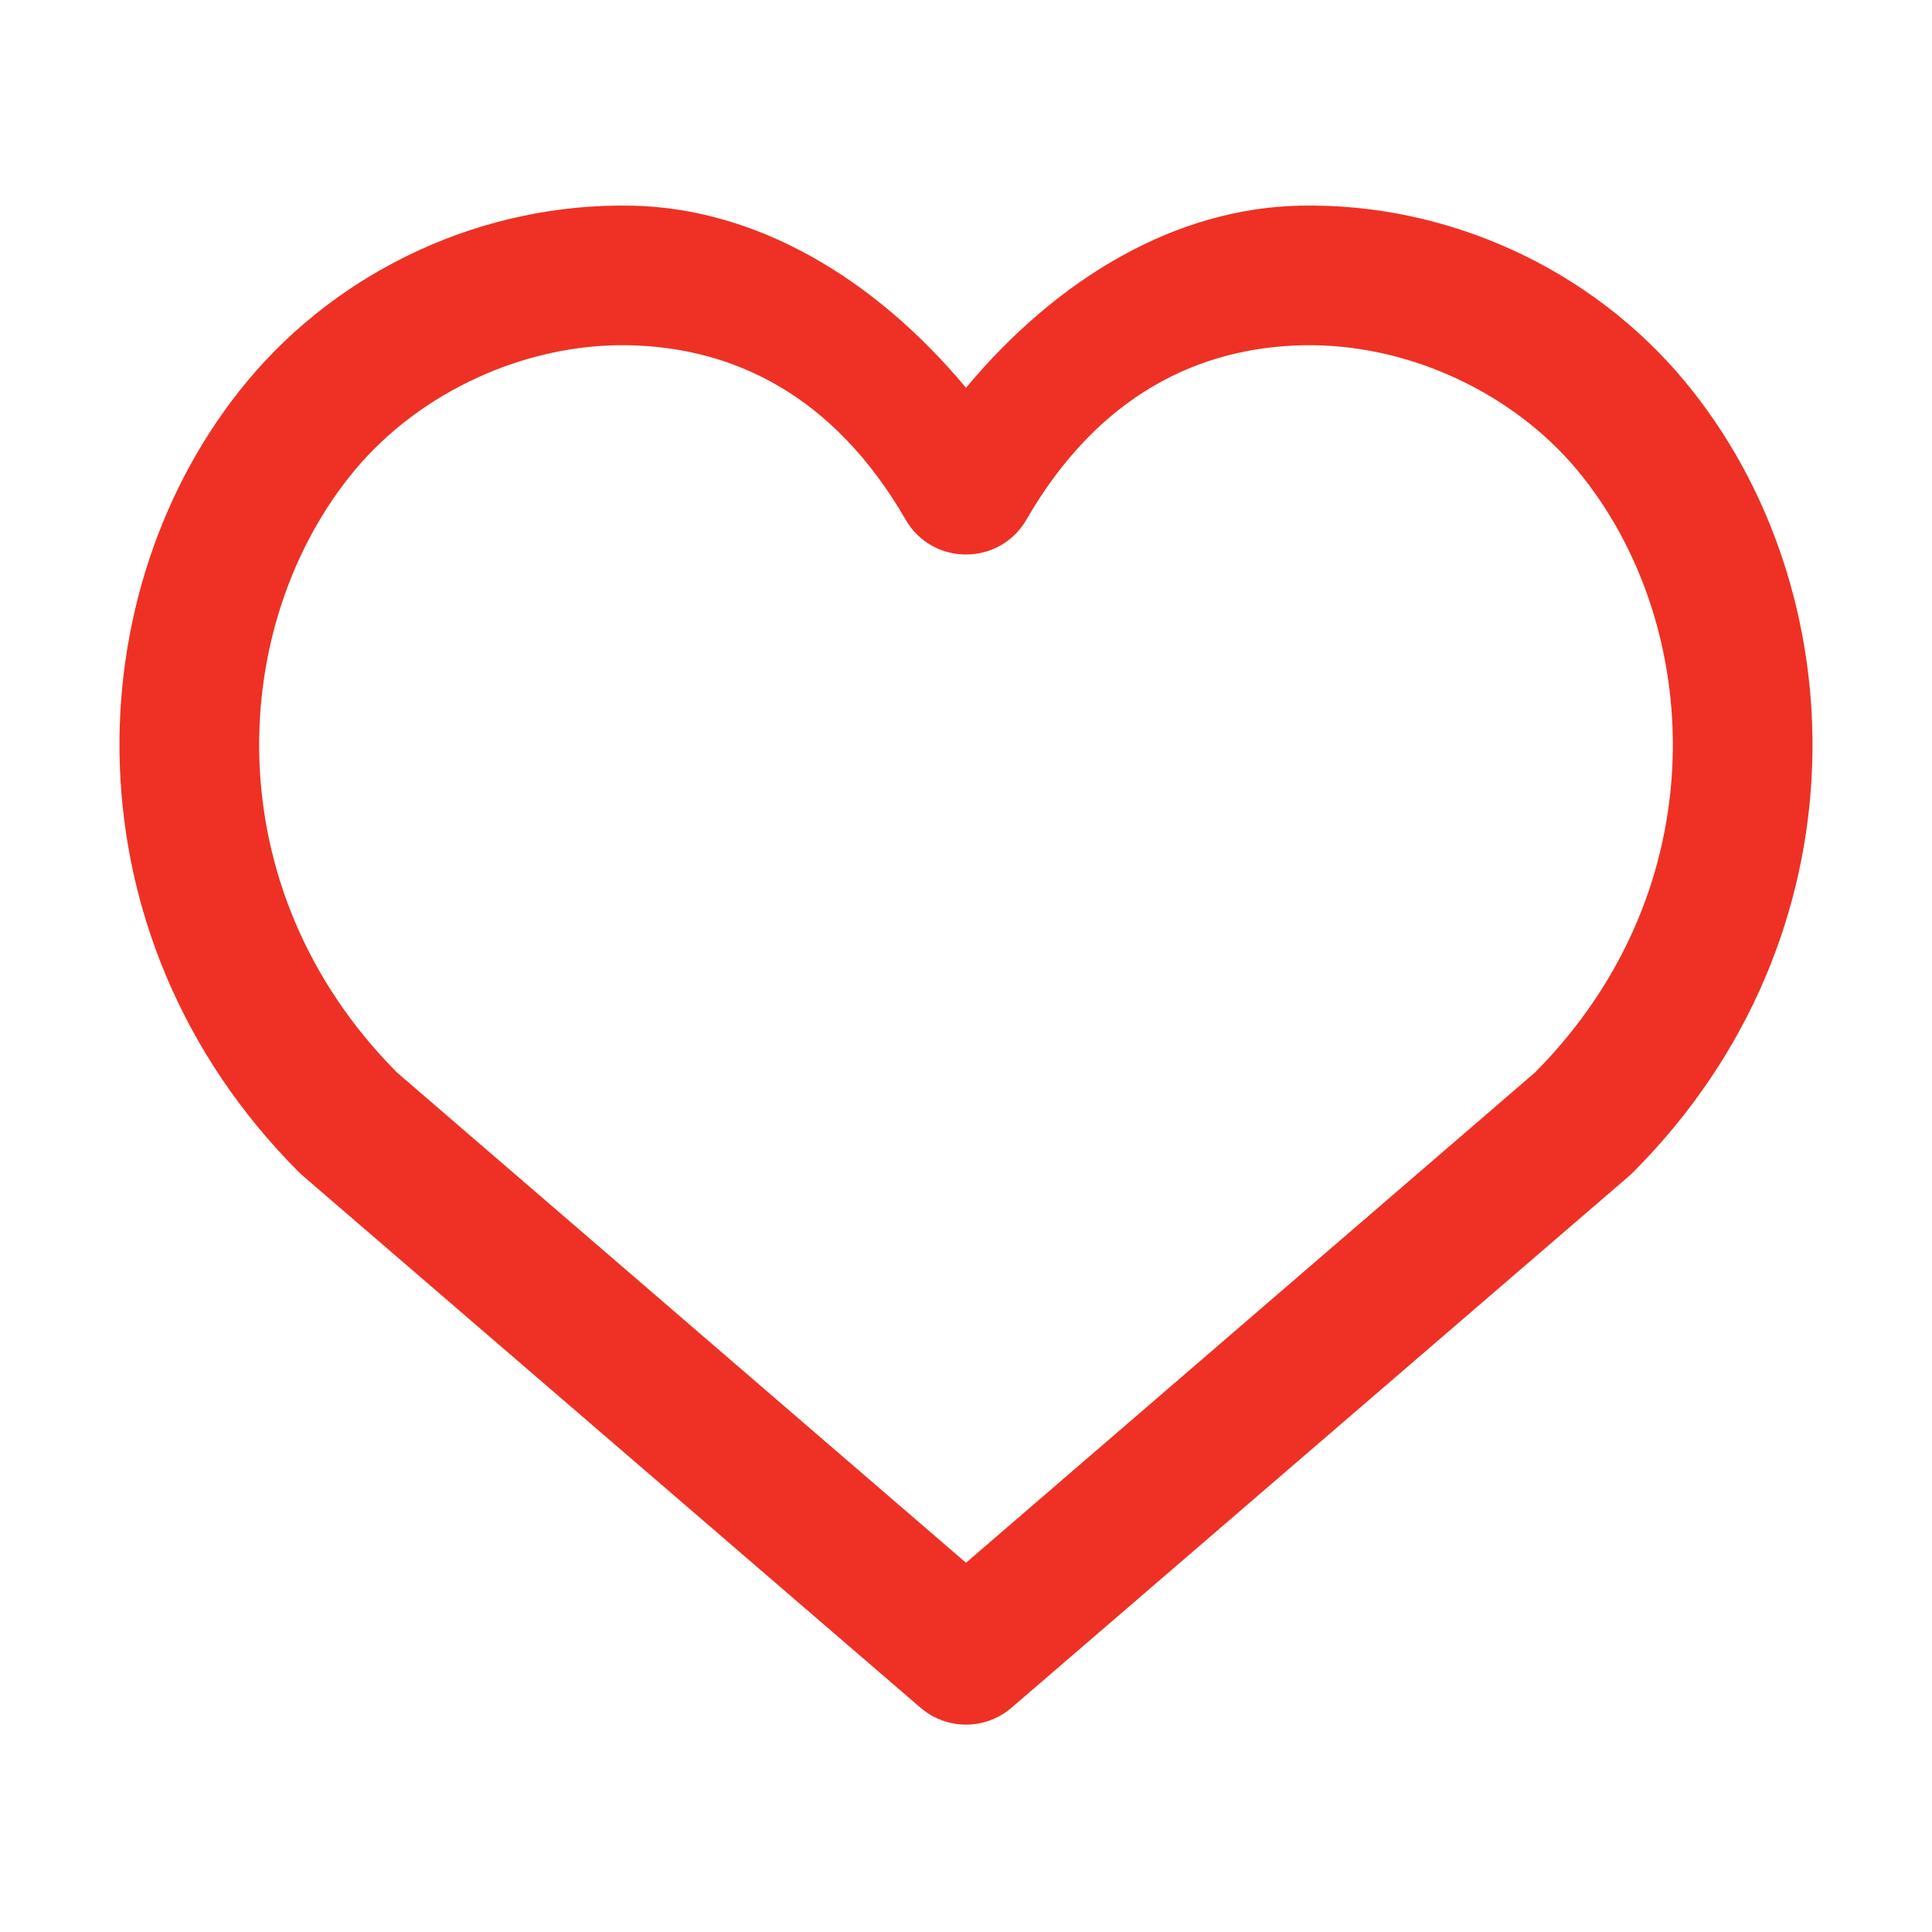<svg width="35" height="35" viewBox="0 0 35 35" fill="none" xmlns="http://www.w3.org/2000/svg">
<path d="M11.4 6.255C13.273 6.294 15.098 7.148 16.407 9.415C16.893 10.255 18.106 10.255 18.594 9.415C19.903 7.148 21.728 6.294 23.601 6.255C25.475 6.214 27.393 7.098 28.576 8.52C30.859 11.267 31.15 16.067 27.808 19.429L17.5 28.311L7.191 19.429C3.851 16.067 4.14 11.267 6.425 8.52C7.608 7.098 9.526 6.214 11.4 6.255ZM11.454 3.726C8.777 3.669 6.178 4.864 4.481 6.904C1.341 10.679 1.153 16.958 5.406 21.226C5.429 21.248 5.453 21.27 5.477 21.293L16.676 30.937C17.15 31.345 17.851 31.345 18.325 30.937L29.526 21.293C29.55 21.27 29.572 21.248 29.595 21.226C33.848 16.957 33.657 10.679 30.518 6.904C28.823 4.864 26.222 3.668 23.546 3.726C21.326 3.772 19.186 5.005 17.5 7.025C15.815 5.005 13.674 3.772 11.454 3.726Z" fill="#EE3124"/>
</svg>

